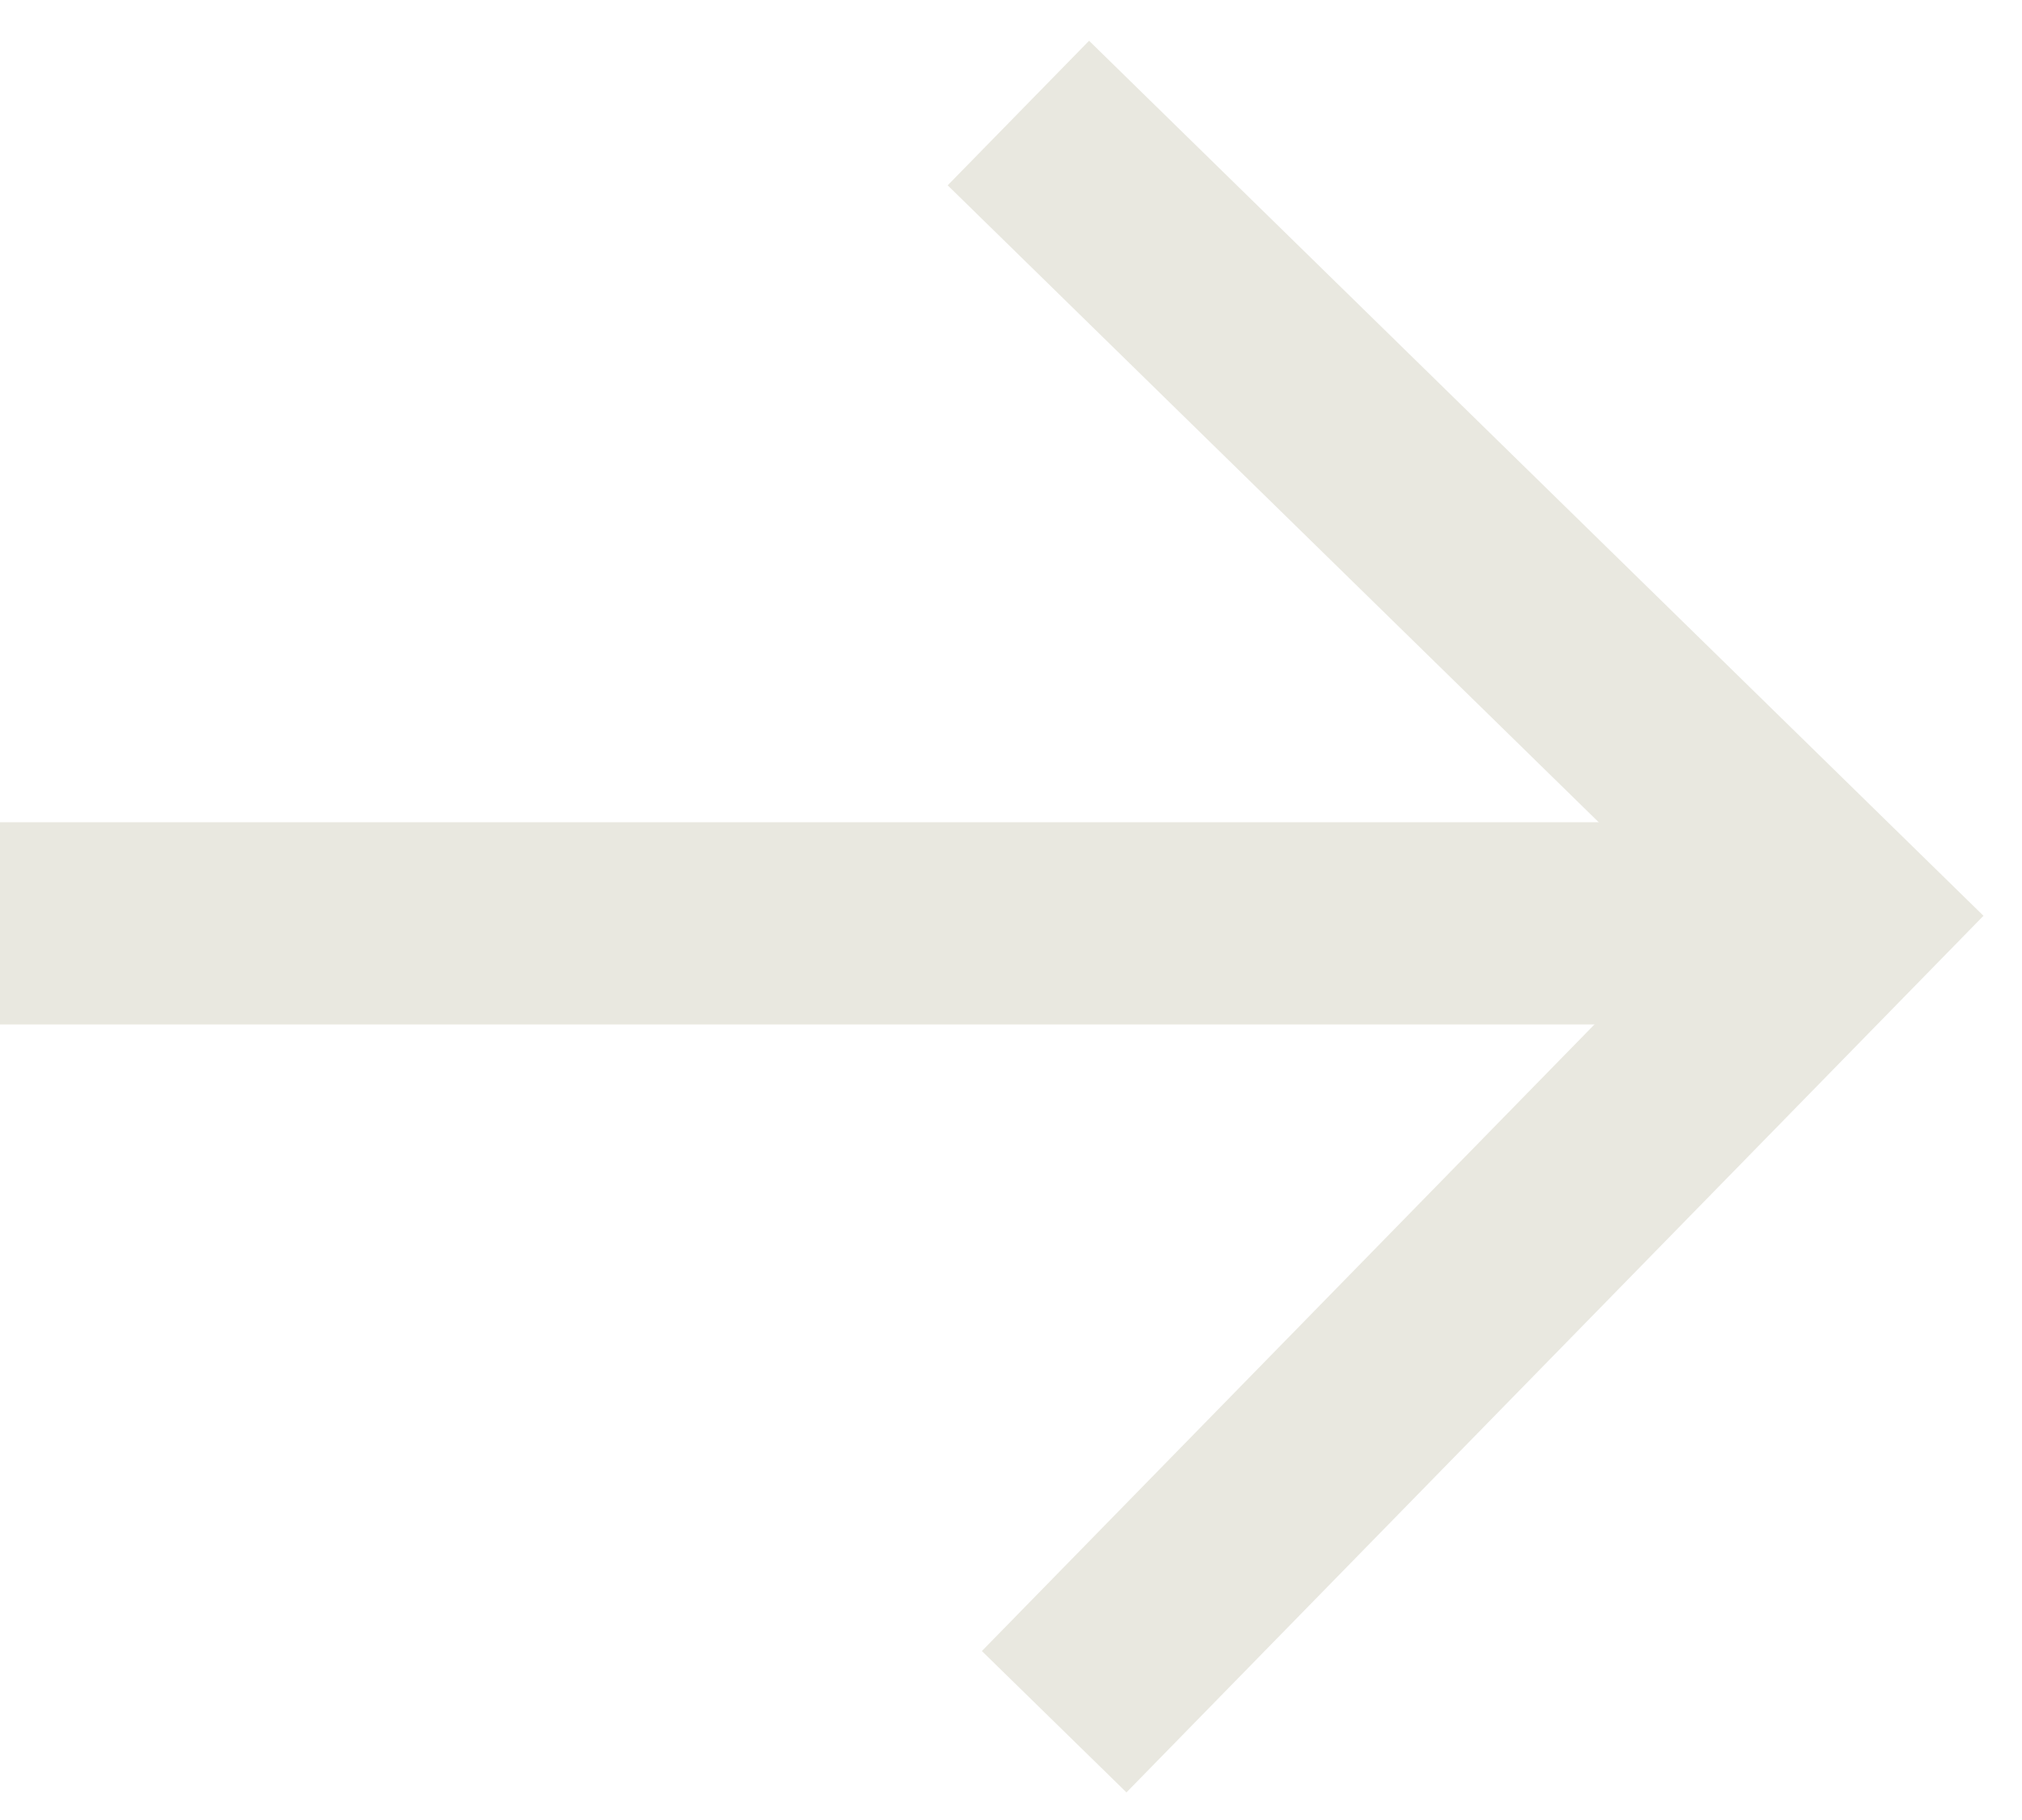 <svg width="20" height="18" viewBox="0 0 20 18" fill="none" xmlns="http://www.w3.org/2000/svg">
<path d="M10.073 1.118L18.205 9.073L10.427 17.028" stroke="#E9E8E0" stroke-width="2"/>
<path d="M18.205 9.132L0 9.132" stroke="#E9E8E0" stroke-width="2"/>
</svg>
